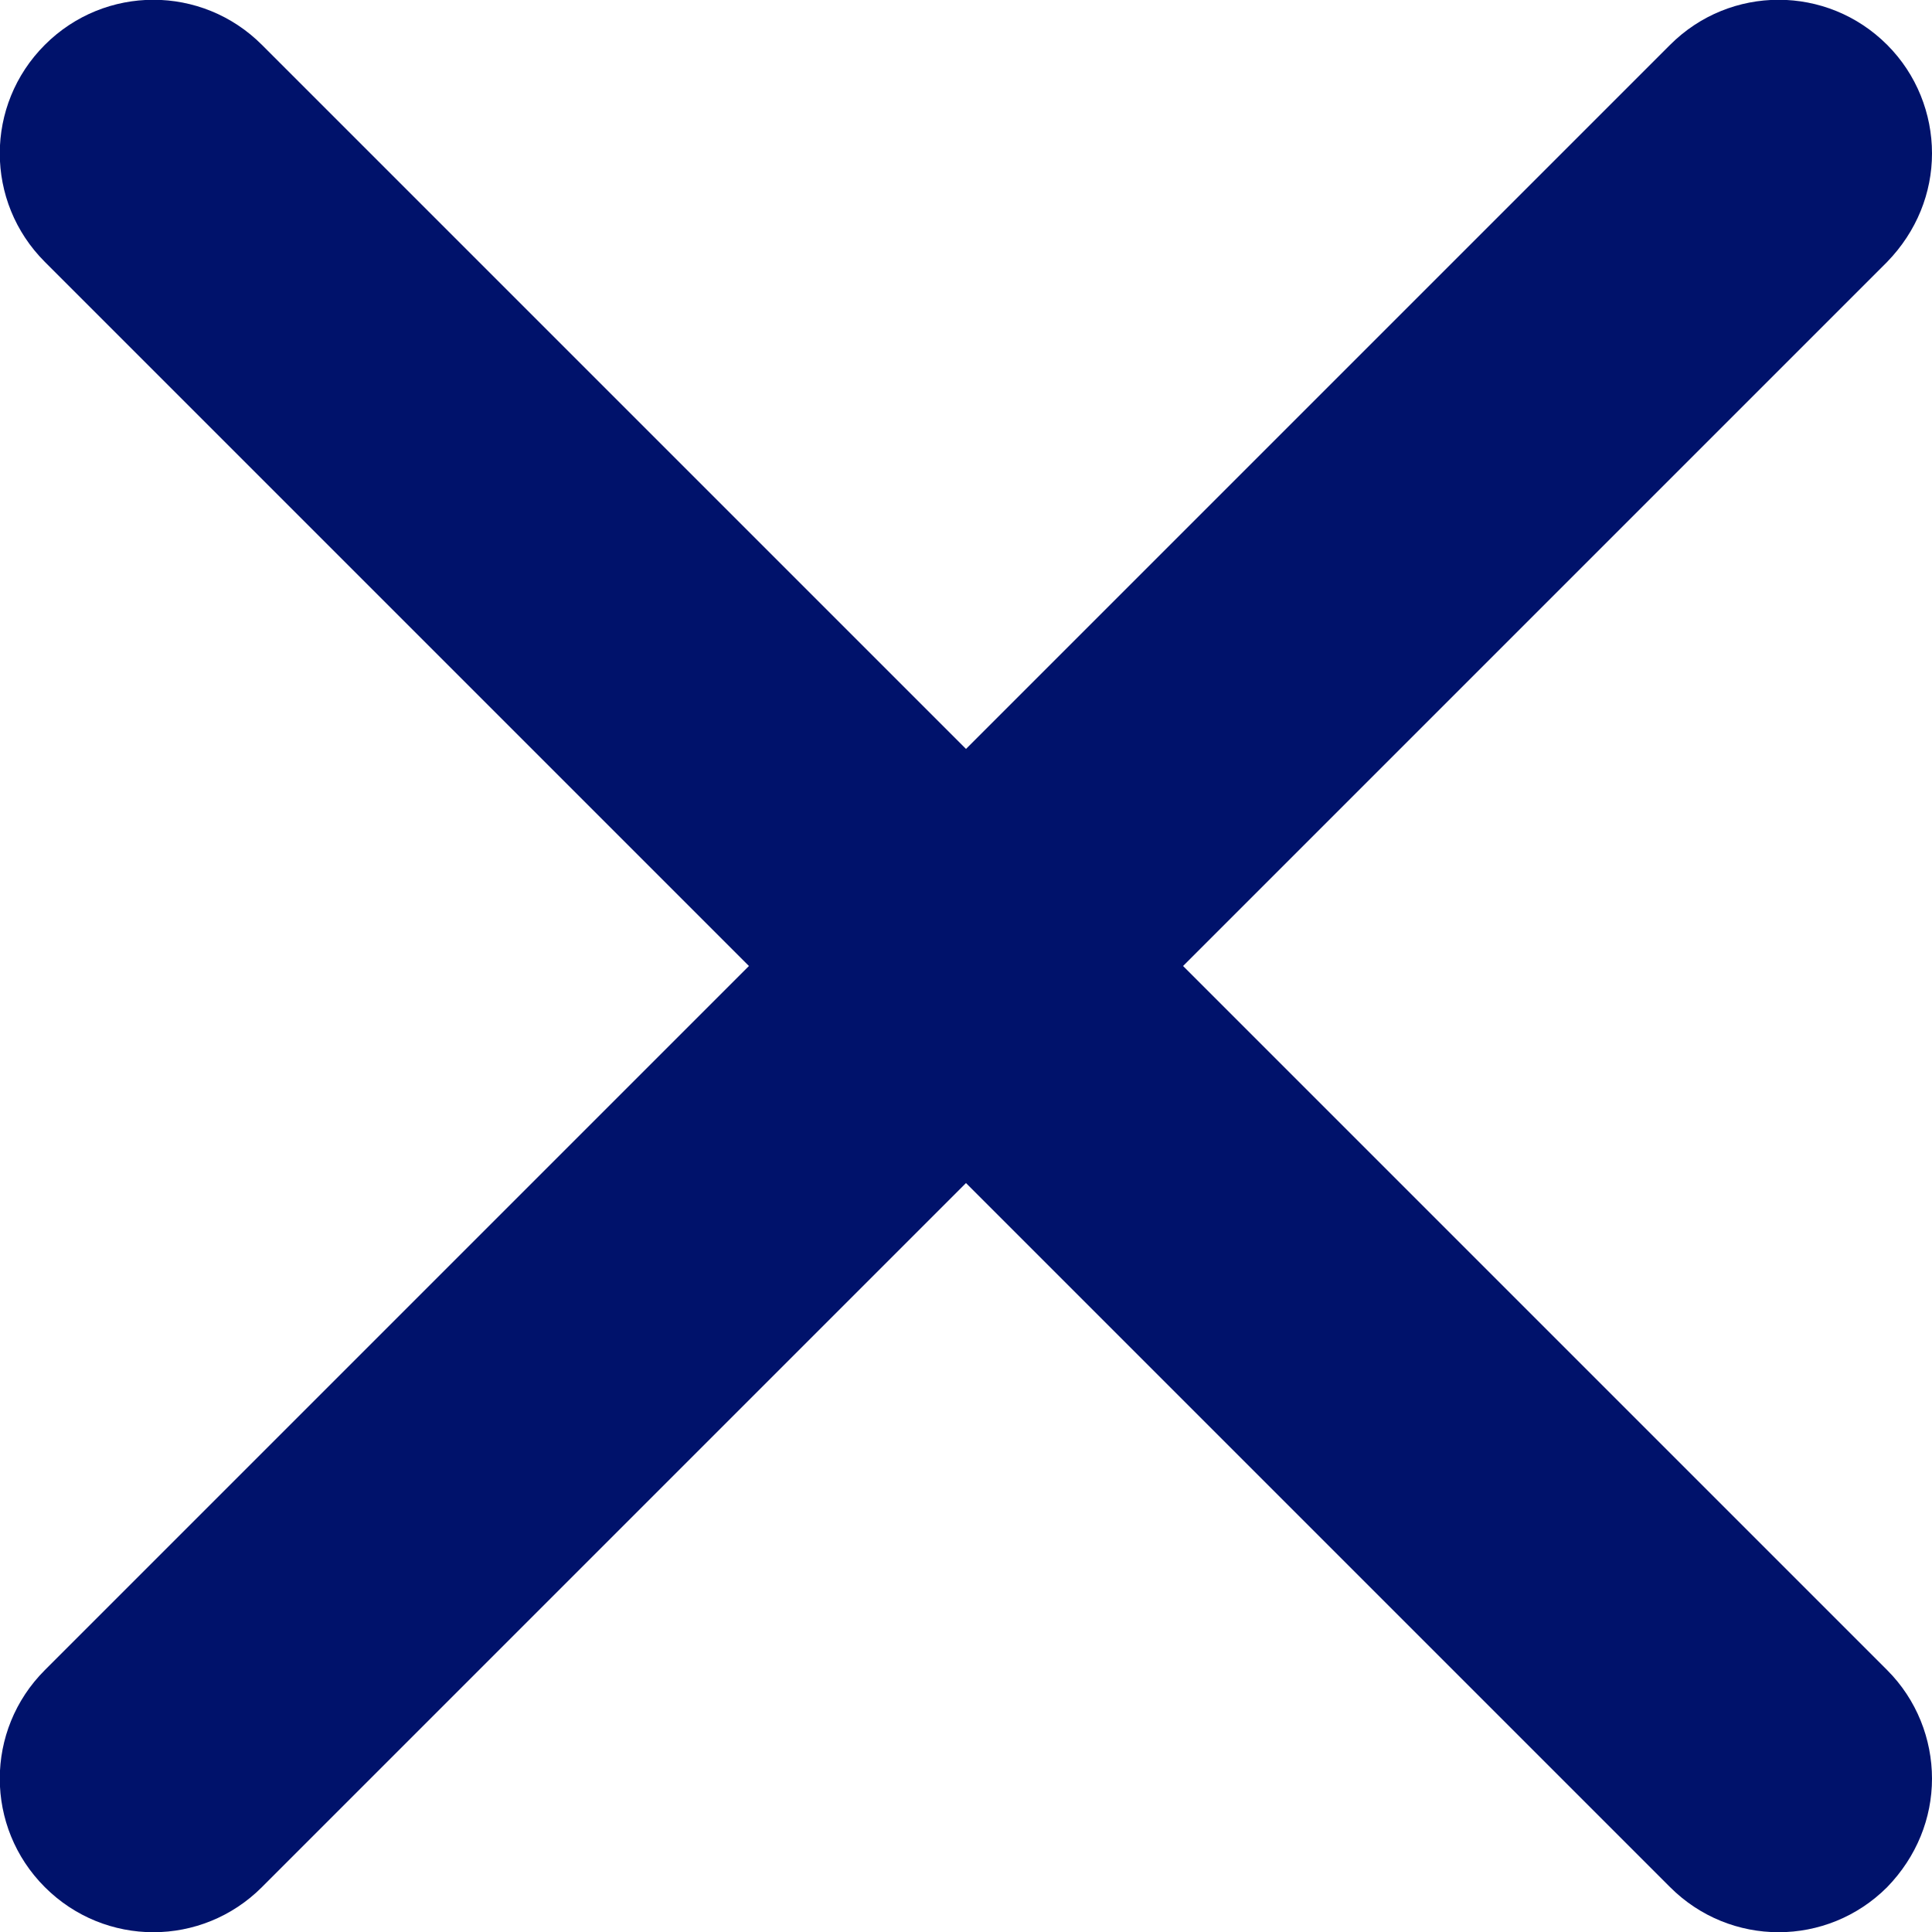 <?xml version="1.0" encoding="utf-8"?>
<!-- Generator: Adobe Illustrator 26.5.3, SVG Export Plug-In . SVG Version: 6.00 Build 0)  -->
<svg version="1.1" id="Layer_1" xmlns="http://www.w3.org/2000/svg" xmlns:xlink="http://www.w3.org/1999/xlink" x="0px" y="0px"
	 viewBox="0 0 215.4 215.4" style="enable-background:new 0 0 215.4 215.4;" xml:space="preserve">
<style type="text/css">
	.st0{fill:#00126B;}
</style>
<path class="st0" d="M210.4,186.2l-78.5-78.5l78.5-78.5c3.3-3.4,5-7.7,5-12.1v0c0-4.4-1.7-8.8-5-12.1c-6.7-6.7-17.5-6.7-24.2,0
	l-78.5,78.5L29.2,5C22.5-1.7,11.7-1.7,5,5c-6.7,6.7-6.7,17.5,0,24.2l78.5,78.5L5,186.2c-6.7,6.7-6.7,17.5,0,24.2
	c6.7,6.7,17.5,6.7,24.2,0l78.5-78.5l78.5,78.5c6.7,6.7,17.5,6.7,24.2,0c3.3-3.4,5-7.7,5-12.1l0,0
	C215.4,193.9,213.7,189.5,210.4,186.2z"/>
</svg>
